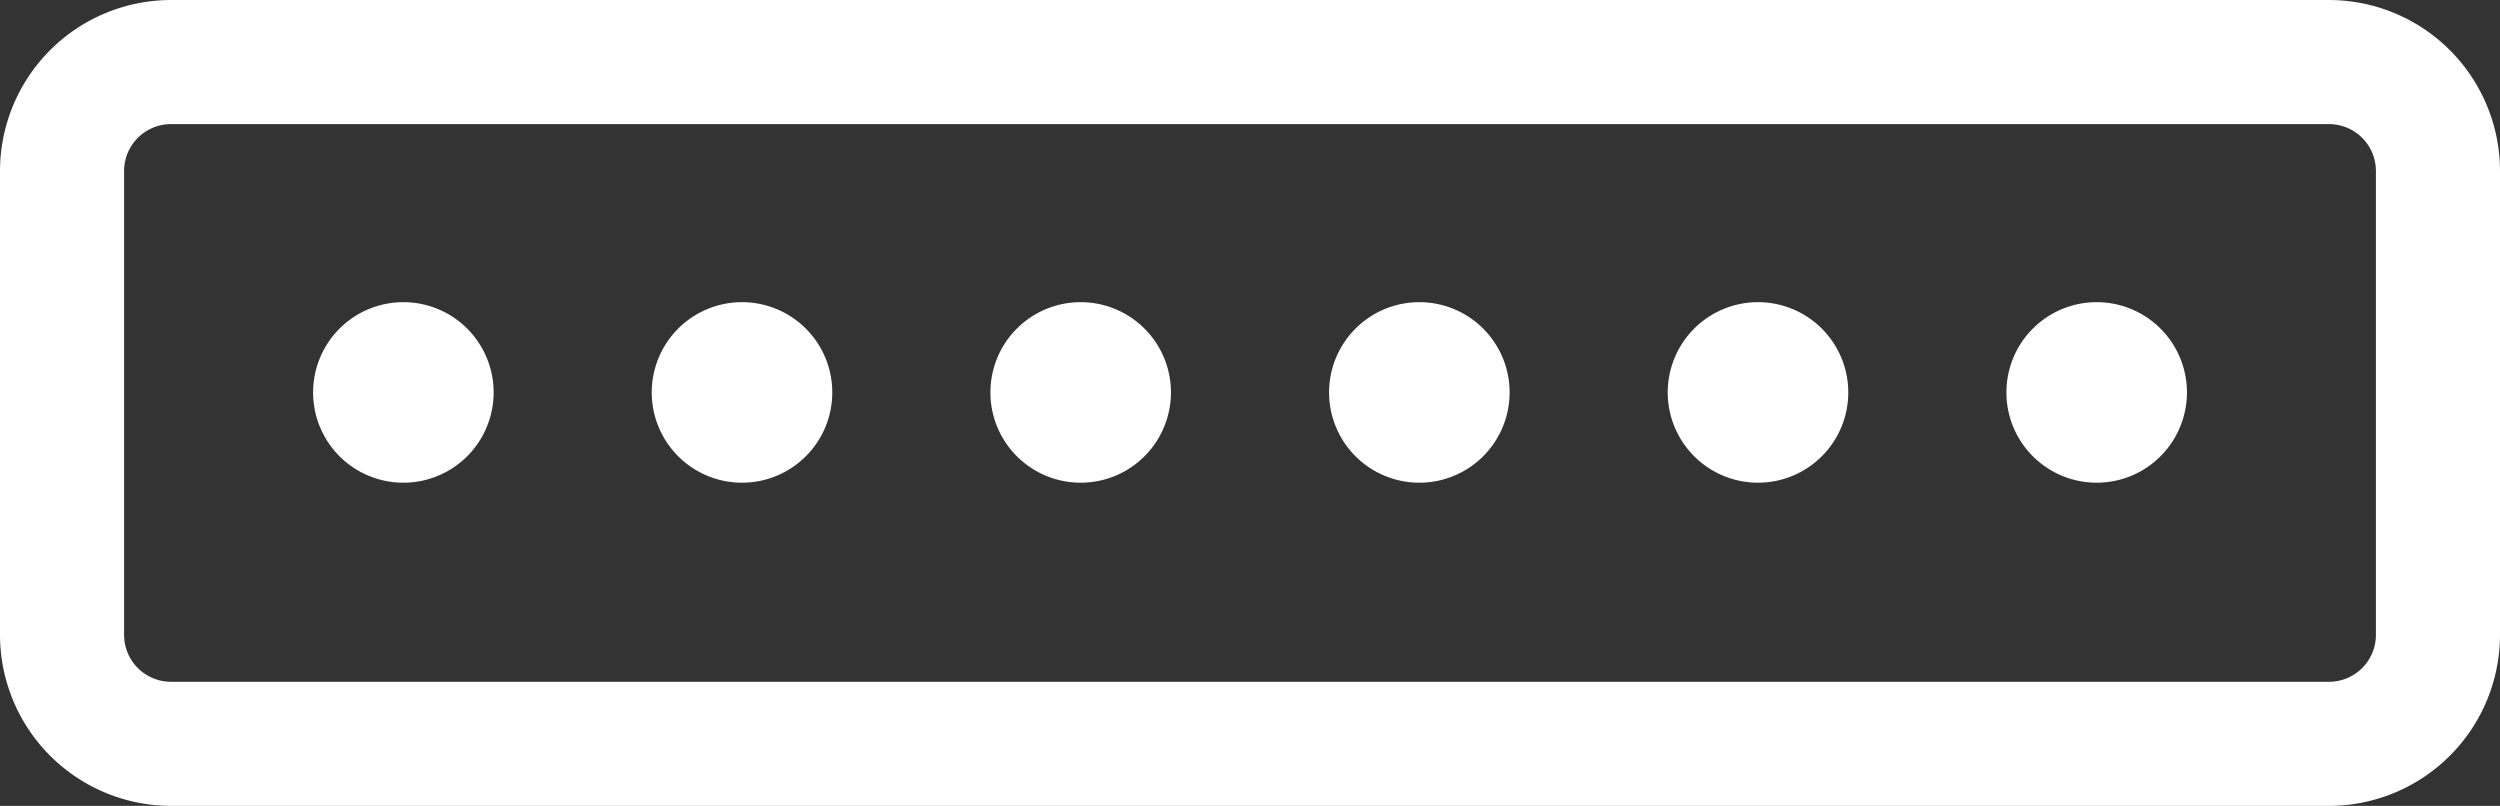 <svg id="グループ_2560" data-name="グループ 2560" xmlns="http://www.w3.org/2000/svg" xmlns:xlink="http://www.w3.org/1999/xlink" width="116.848" height="37.665" viewBox="0 0 116.848 37.665">
  <rect x="0" y="0" width="116.848" height="37.665" fill="#333333" stroke="none"/>
  <defs>
    <clipPath id="clip-path">
      <rect id="長方形_2723" data-name="長方形 2723" width="116.848" height="37.665" fill="#fff"/>
    </clipPath>
  </defs>
  <g id="グループ_2559" data-name="グループ 2559" clip-path="url(#clip-path)">
    <path id="パス_88" data-name="パス 88" d="M108.859,37.665H7.988A8,8,0,0,1,0,29.676V7.987A8,8,0,0,1,7.988,0H108.859a8,8,0,0,1,7.989,7.988V29.676a8,8,0,0,1-7.989,7.989M7.988,5.8A2.192,2.192,0,0,0,5.8,7.987V29.676a2.192,2.192,0,0,0,2.189,2.189H108.859a2.192,2.192,0,0,0,2.189-2.189V7.987A2.192,2.192,0,0,0,108.859,5.8Z" transform="translate(0 0.001)" fill="#fff"/>
    <path id="パス_89" data-name="パス 89" d="M65.661,59.447a4.219,4.219,0,1,1-4.219-4.219,4.219,4.219,0,0,1,4.219,4.219" transform="translate(-42.589 -41.105)" fill="#fff"/>
    <path id="パス_90" data-name="パス 90" d="M127.561,59.447a4.219,4.219,0,1,1-4.219-4.219,4.219,4.219,0,0,1,4.219,4.219" transform="translate(-88.661 -41.105)" fill="#fff"/>
    <path id="パス_91" data-name="パス 91" d="M189.461,59.447a4.219,4.219,0,1,1-4.219-4.219,4.219,4.219,0,0,1,4.219,4.219" transform="translate(-134.732 -41.105)" fill="#fff"/>
    <path id="パス_92" data-name="パス 92" d="M251.361,59.447a4.219,4.219,0,1,1-4.219-4.219,4.219,4.219,0,0,1,4.219,4.219" transform="translate(-180.803 -41.105)" fill="#fff"/>
    <path id="パス_93" data-name="パス 93" d="M313.261,59.447a4.219,4.219,0,1,1-4.219-4.219,4.219,4.219,0,0,1,4.219,4.219" transform="translate(-226.874 -41.105)" fill="#fff"/>
    <path id="パス_94" data-name="パス 94" d="M375.161,59.447a4.219,4.219,0,1,1-4.219-4.219,4.219,4.219,0,0,1,4.219,4.219" transform="translate(-272.945 -41.105)" fill="#fff"/>
  </g>
</svg>
